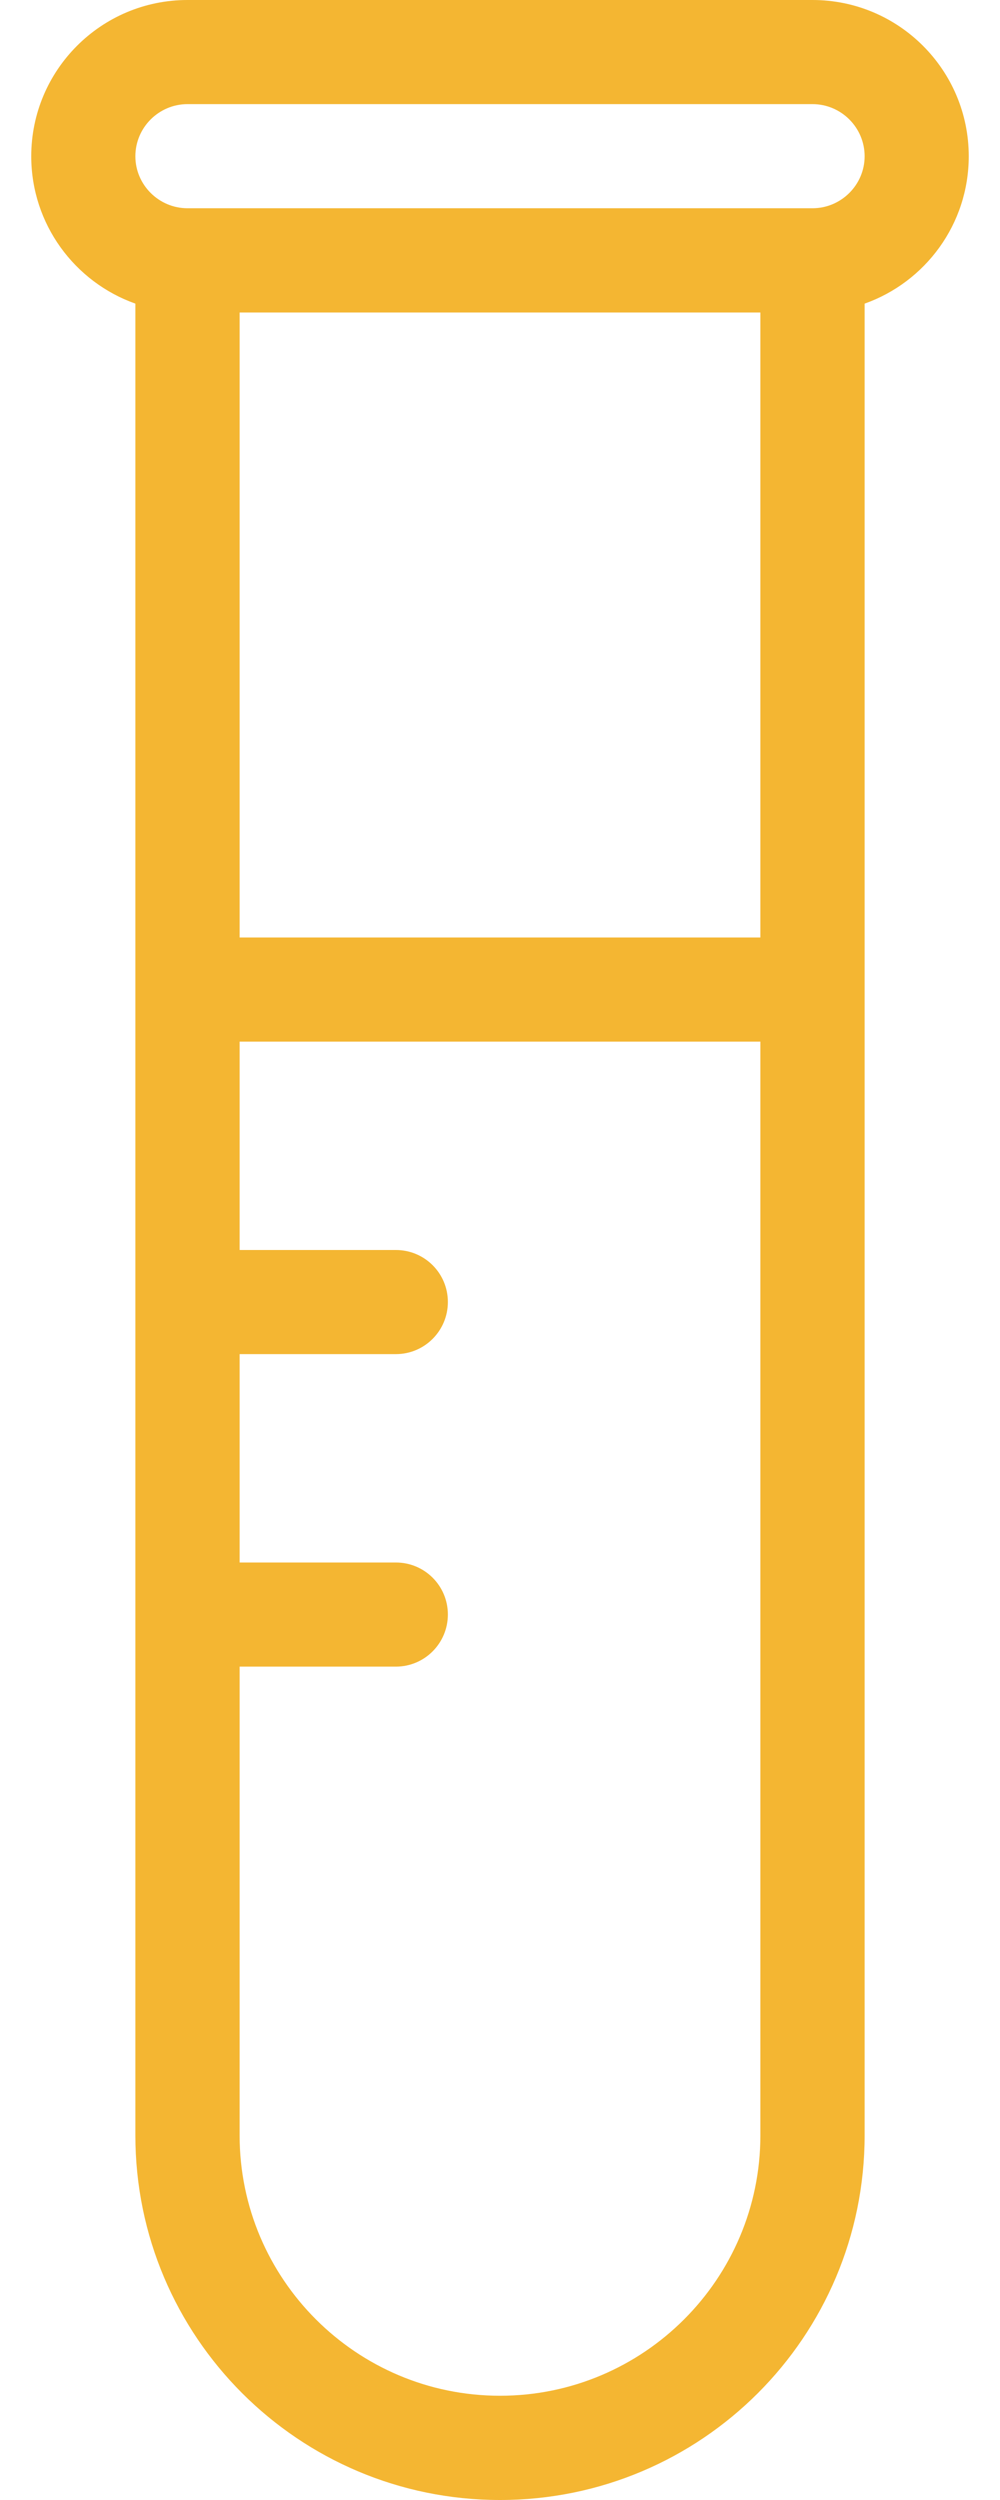 <svg width="8" height="20" viewBox="0 0 8 20" fill="none" xmlns="http://www.w3.org/2000/svg">
<path d="M6.5 0H1.5C0.81 0 0.25 0.56 0.25 1.25C0.25 1.794 0.598 2.257 1.083 2.429V17.083C1.083 18.694 2.389 20 4 20C5.611 20 6.917 18.694 6.917 17.083V2.429C7.402 2.257 7.75 1.794 7.75 1.25C7.75 0.56 7.19 0 6.5 0ZM6.083 17.083C6.083 18.232 5.149 19.166 4 19.166C2.851 19.166 1.917 18.232 1.917 17.083V13.333H3.167C3.397 13.333 3.583 13.146 3.583 12.916C3.583 12.686 3.397 12.5 3.167 12.5H1.917V10.833H3.167C3.397 10.833 3.583 10.646 3.583 10.416C3.583 10.186 3.397 10 3.167 10H1.917V8.333H6.083V17.083ZM6.083 7.5H1.917V2.5H6.083V7.5ZM6.5 1.666H1.5C1.271 1.666 1.083 1.479 1.083 1.25C1.083 1.02 1.271 0.833 1.5 0.833H6.5C6.729 0.833 6.917 1.02 6.917 1.25C6.917 1.479 6.729 1.666 6.5 1.666Z" fill="#F4B632"/>
</svg>
